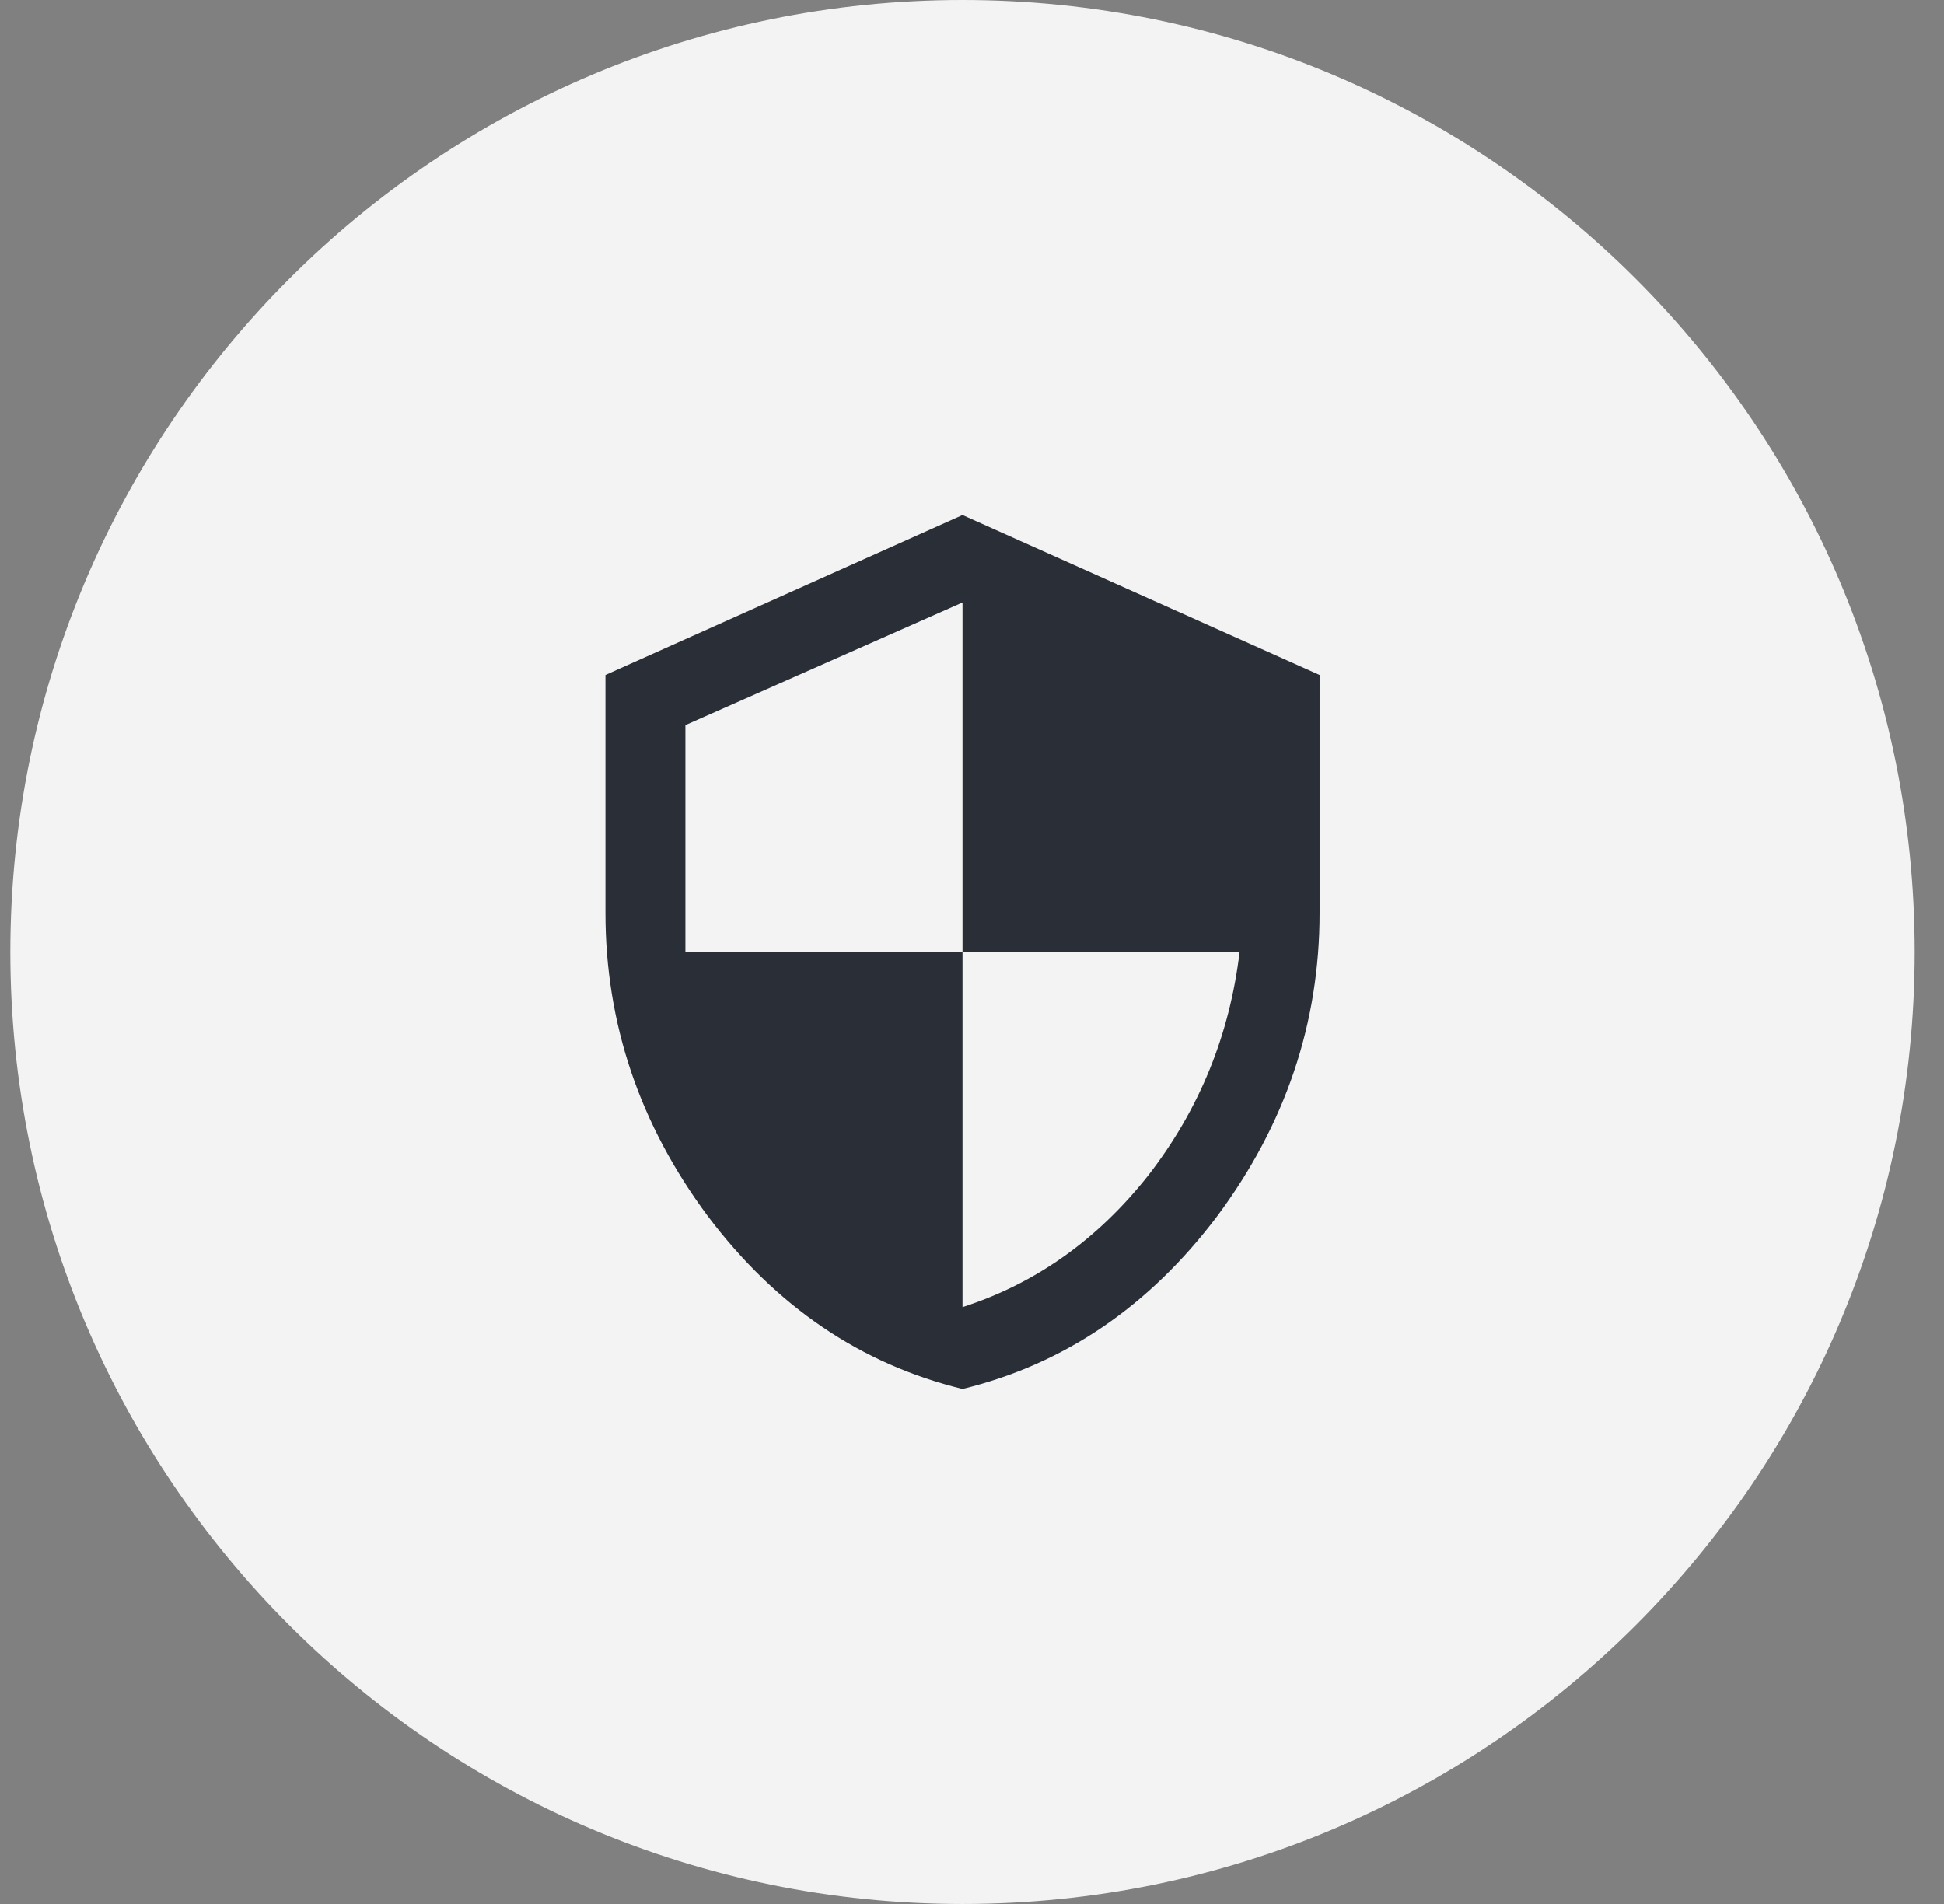 <svg width="49" height="48" viewBox="0 0 49 48" fill="none" xmlns="http://www.w3.org/2000/svg">
<rect x="0" y="0" width="49" height="48" fill="#808080" stroke="none"/>
<path d="M0.261 24C0.261 10.745 11.006 0 24.261 0C37.516 0 48.261 10.745 48.261 24C48.261 37.255 37.516 48 24.261 48C11.006 48 0.261 37.255 0.261 24Z" fill="#F3F3F3"/>
<path d="M24.261 12.984L33.261 17.016V23.016C33.261 25.797 32.401 28.344 30.683 30.656C28.964 32.938 26.823 34.391 24.261 35.016C21.698 34.391 19.558 32.938 17.839 30.656C16.12 28.344 15.261 25.797 15.261 23.016V17.016L24.261 12.984ZM24.261 24V32.953C26.105 32.359 27.667 31.25 28.948 29.625C30.23 27.969 30.995 26.094 31.245 24H24.261ZM24.261 24V15.188L17.276 18.281V24H24.261Z" fill="#2A2E36"/>
</svg>
